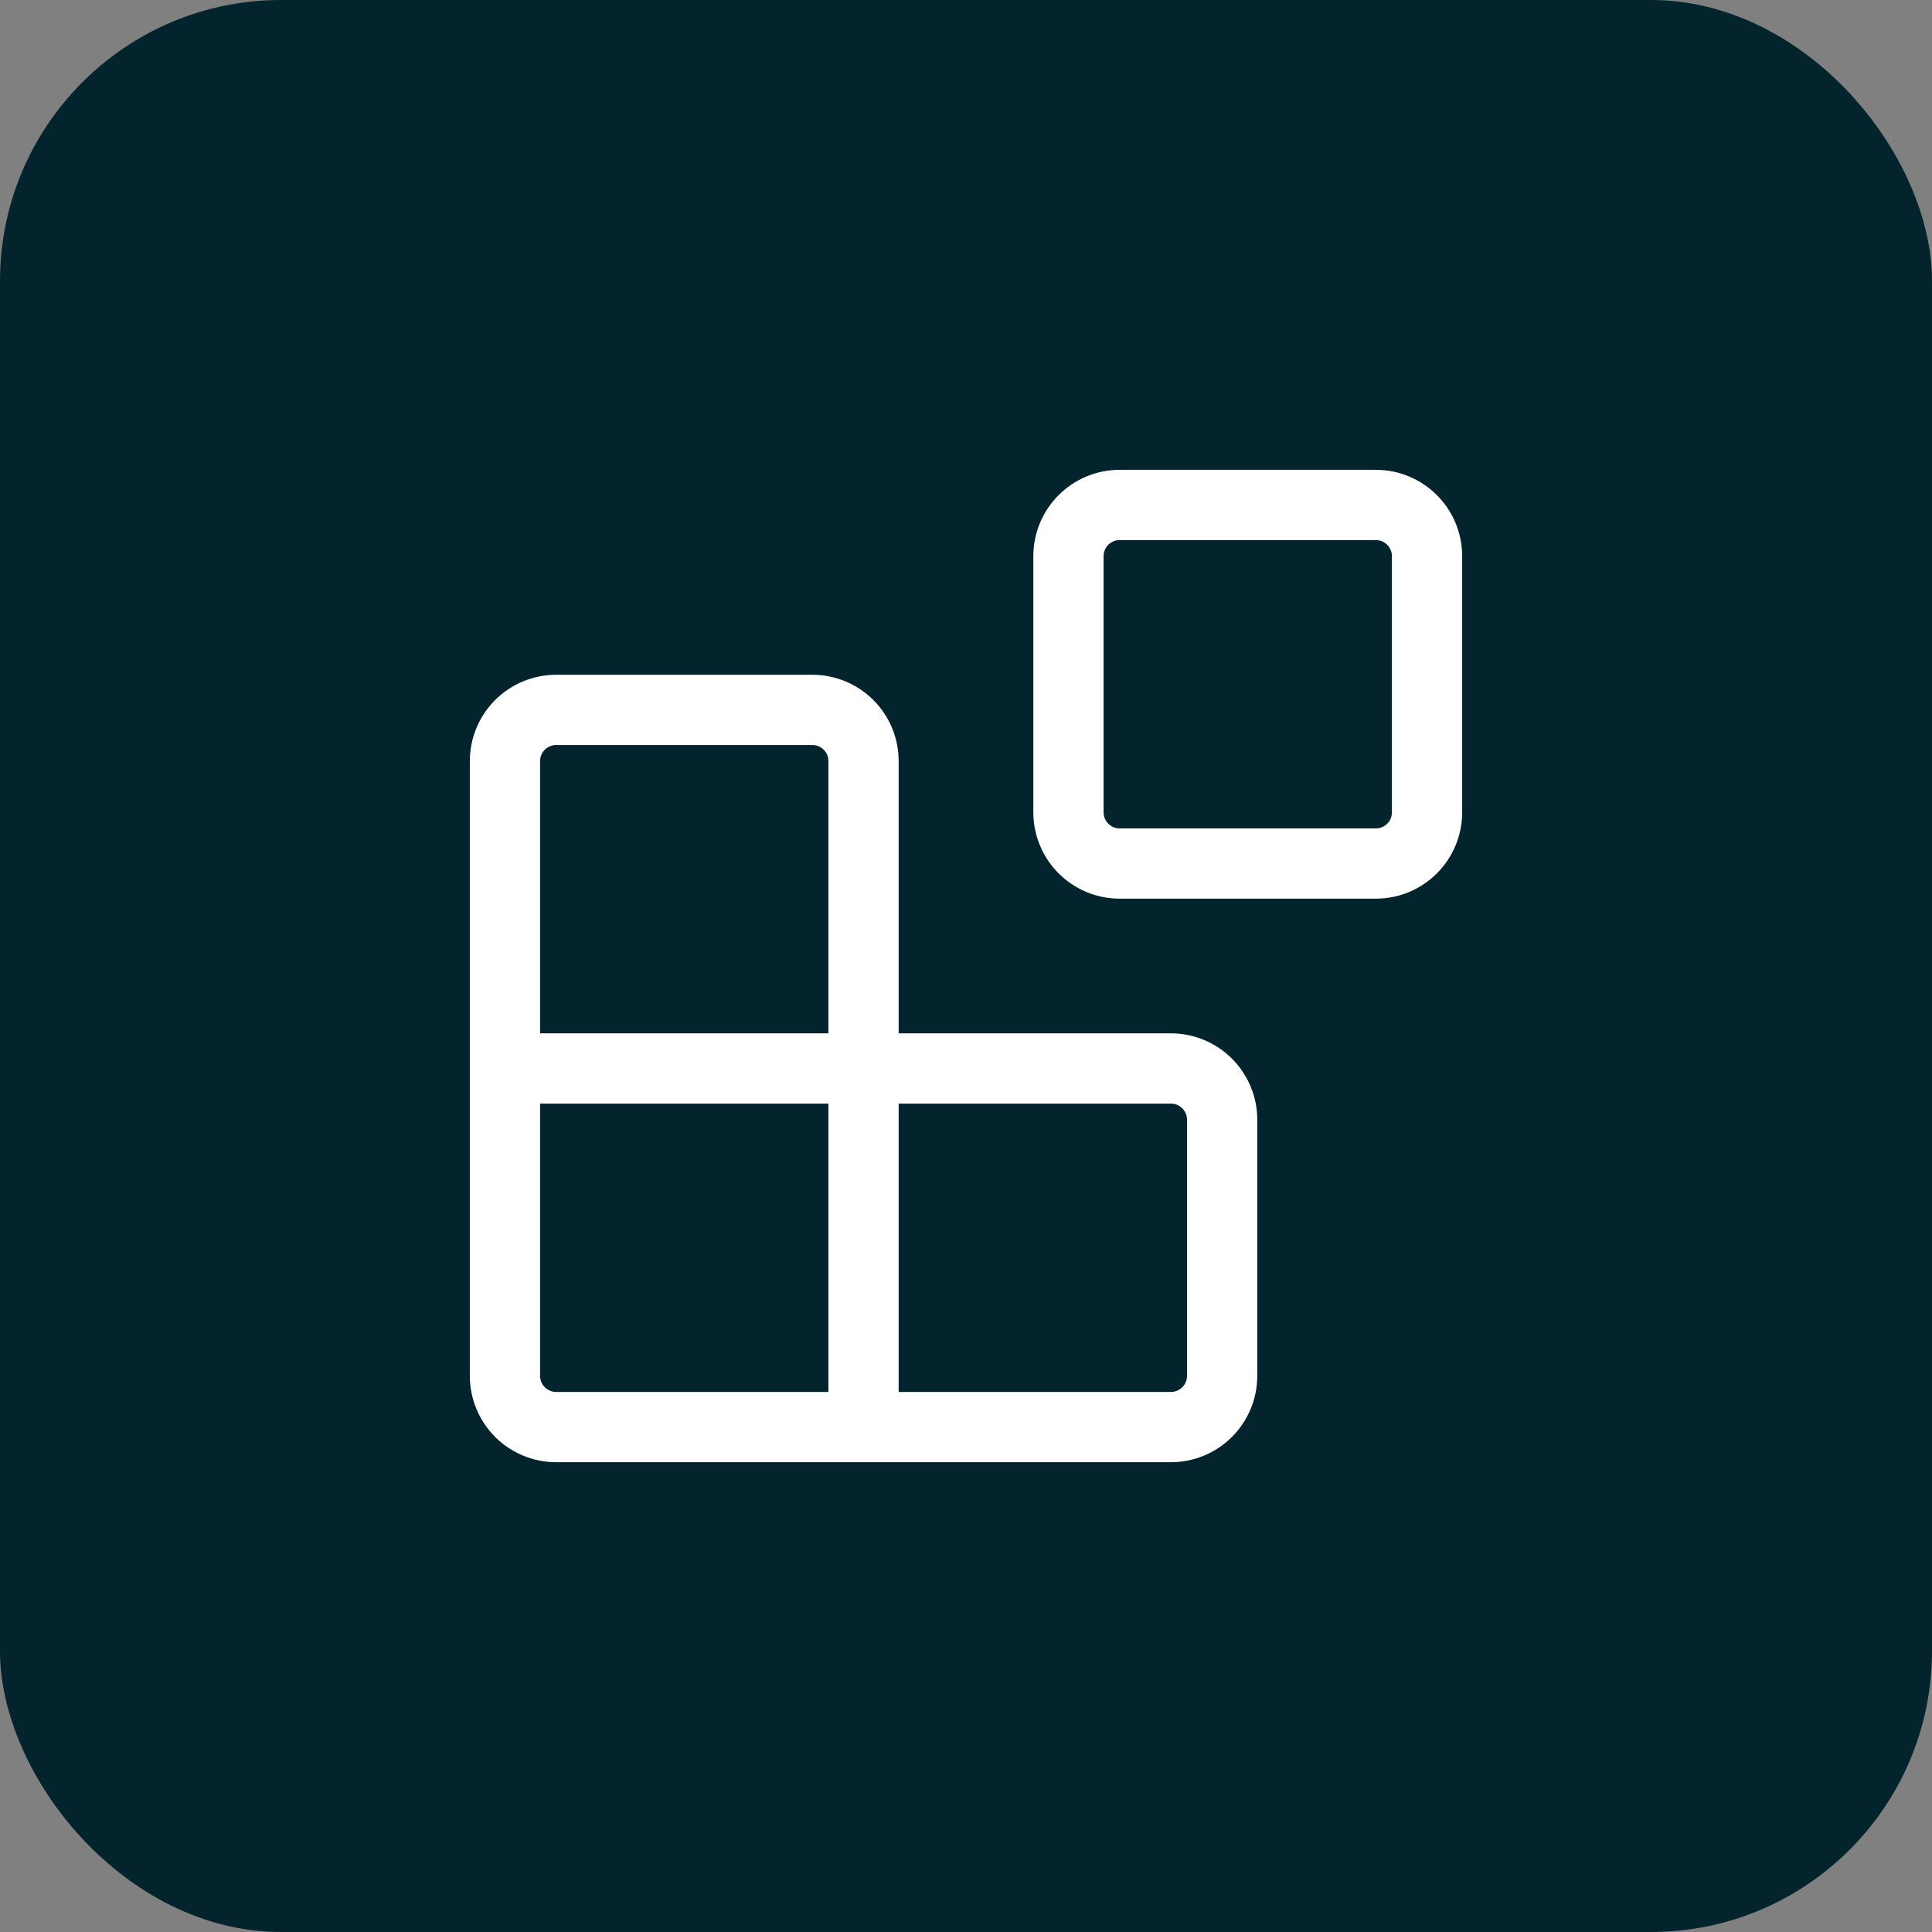 <svg xmlns="http://www.w3.org/2000/svg" width="55" height="55" viewBox="0 0 55 55" fill="none"><rect x="0" y="0" width="55" height="55" fill="#808080" stroke="none"/><rect width="55" height="55" rx="8" fill="#03242D"></rect><path d="M39.167 14.375H31.875C31.07 14.375 30.417 15.028 30.417 15.833V23.125C30.417 23.93 31.07 24.583 31.875 24.583H39.167C39.972 24.583 40.625 23.93 40.625 23.125V15.833C40.625 15.028 39.972 14.375 39.167 14.375Z" stroke="white" stroke-width="2" stroke-linecap="round" stroke-linejoin="round"></path><path d="M24.583 40.626V21.667C24.583 21.28 24.43 20.91 24.156 20.636C23.883 20.363 23.512 20.209 23.125 20.209H15.833C15.447 20.209 15.076 20.363 14.802 20.636C14.529 20.91 14.375 21.28 14.375 21.667V39.167C14.375 39.554 14.529 39.925 14.802 40.199C15.076 40.472 15.447 40.626 15.833 40.626H33.333C33.72 40.626 34.091 40.472 34.364 40.199C34.638 39.925 34.792 39.554 34.792 39.167V31.876C34.792 31.489 34.638 31.118 34.364 30.845C34.091 30.571 33.72 30.417 33.333 30.417H14.375" stroke="white" stroke-width="2" stroke-linecap="round" stroke-linejoin="round"></path></svg>
